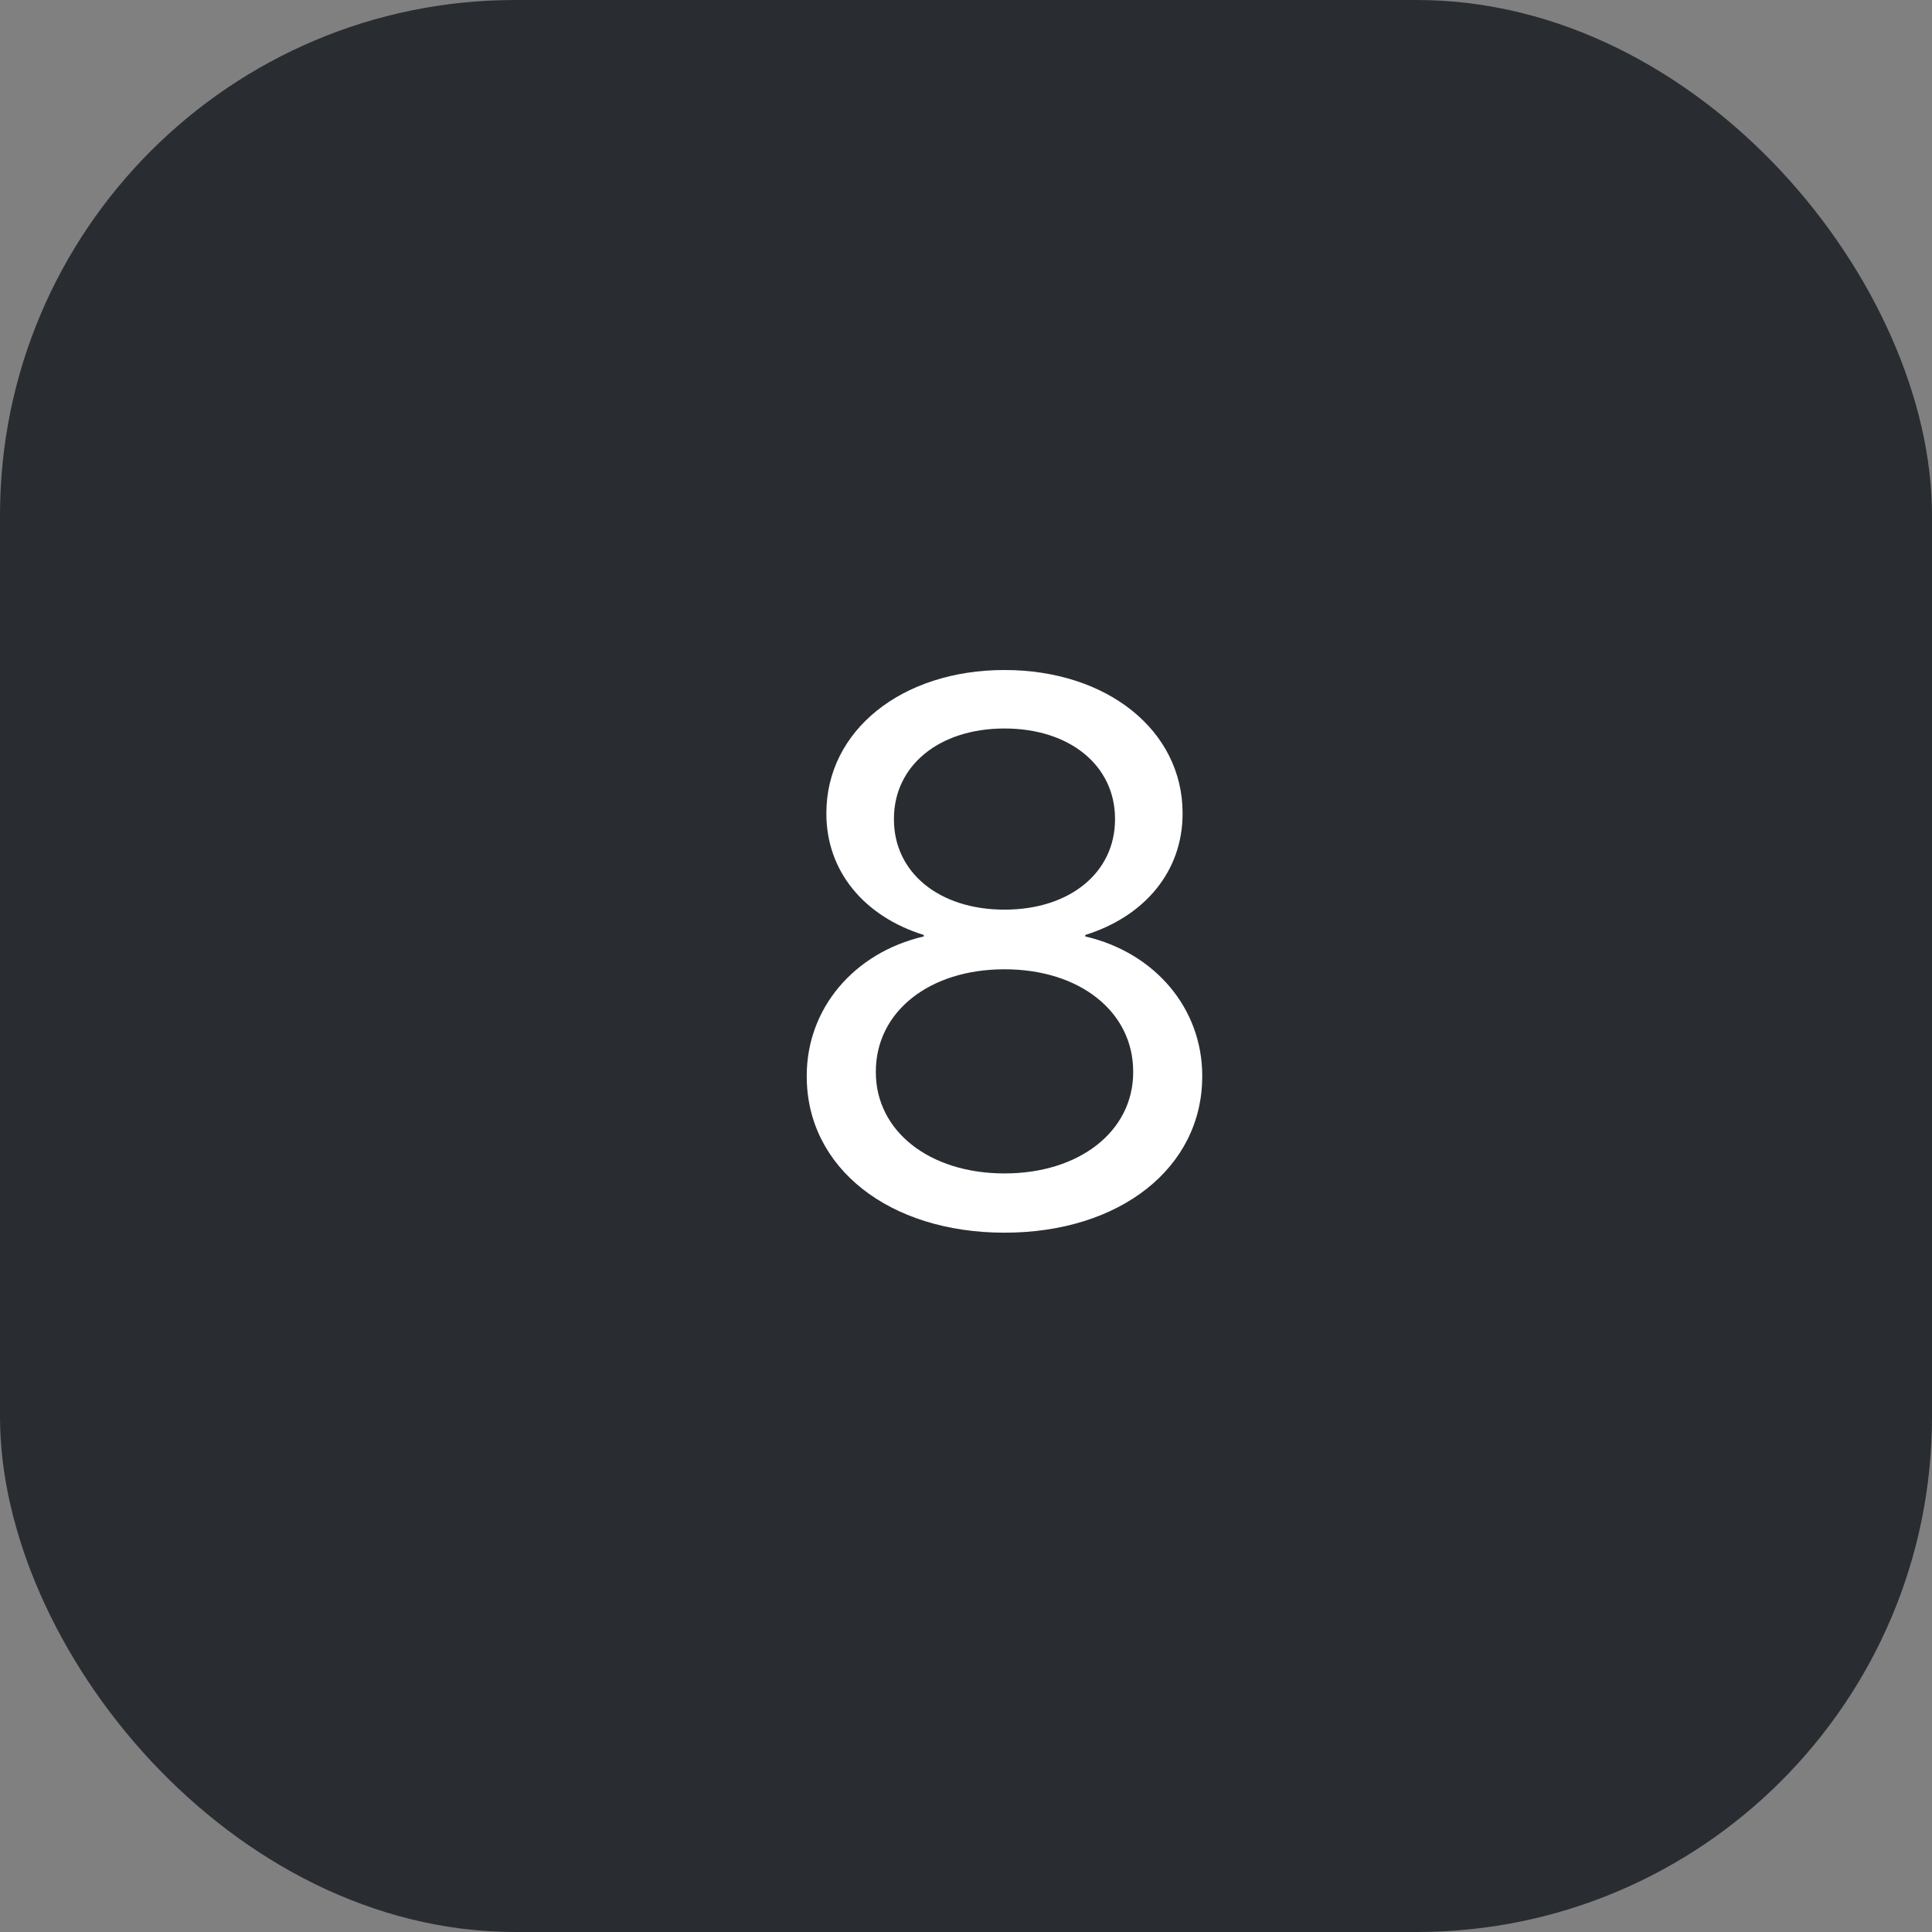 <?xml version="1.0" encoding="UTF-8"?> <svg xmlns="http://www.w3.org/2000/svg" width="30" height="30" viewBox="0 0 30 30" fill="none"><rect x="0" y="0" width="30" height="30" fill="#808080" stroke="none"/><rect width="30" height="30" rx="8" fill="#292D32"></rect><path d="M15.598 19.141C13.805 19.141 12.527 18.133 12.527 16.715V16.703C12.527 15.66 13.26 14.793 14.344 14.541V14.518C13.418 14.23 12.832 13.527 12.832 12.637V12.625C12.832 11.348 13.998 10.404 15.598 10.404C17.197 10.404 18.363 11.348 18.363 12.625V12.637C18.363 13.527 17.777 14.23 16.852 14.518V14.541C17.936 14.793 18.668 15.66 18.668 16.703V16.715C18.668 18.133 17.391 19.141 15.598 19.141ZM15.598 14.125C16.617 14.125 17.314 13.545 17.314 12.725V12.713C17.314 11.893 16.617 11.312 15.598 11.312C14.578 11.312 13.881 11.893 13.881 12.713V12.725C13.881 13.545 14.578 14.125 15.598 14.125ZM15.598 18.221C16.764 18.221 17.596 17.564 17.596 16.65V16.639C17.596 15.713 16.77 15.051 15.598 15.051C14.426 15.051 13.6 15.713 13.6 16.639V16.65C13.6 17.564 14.432 18.221 15.598 18.221Z" fill="white"></path></svg> 